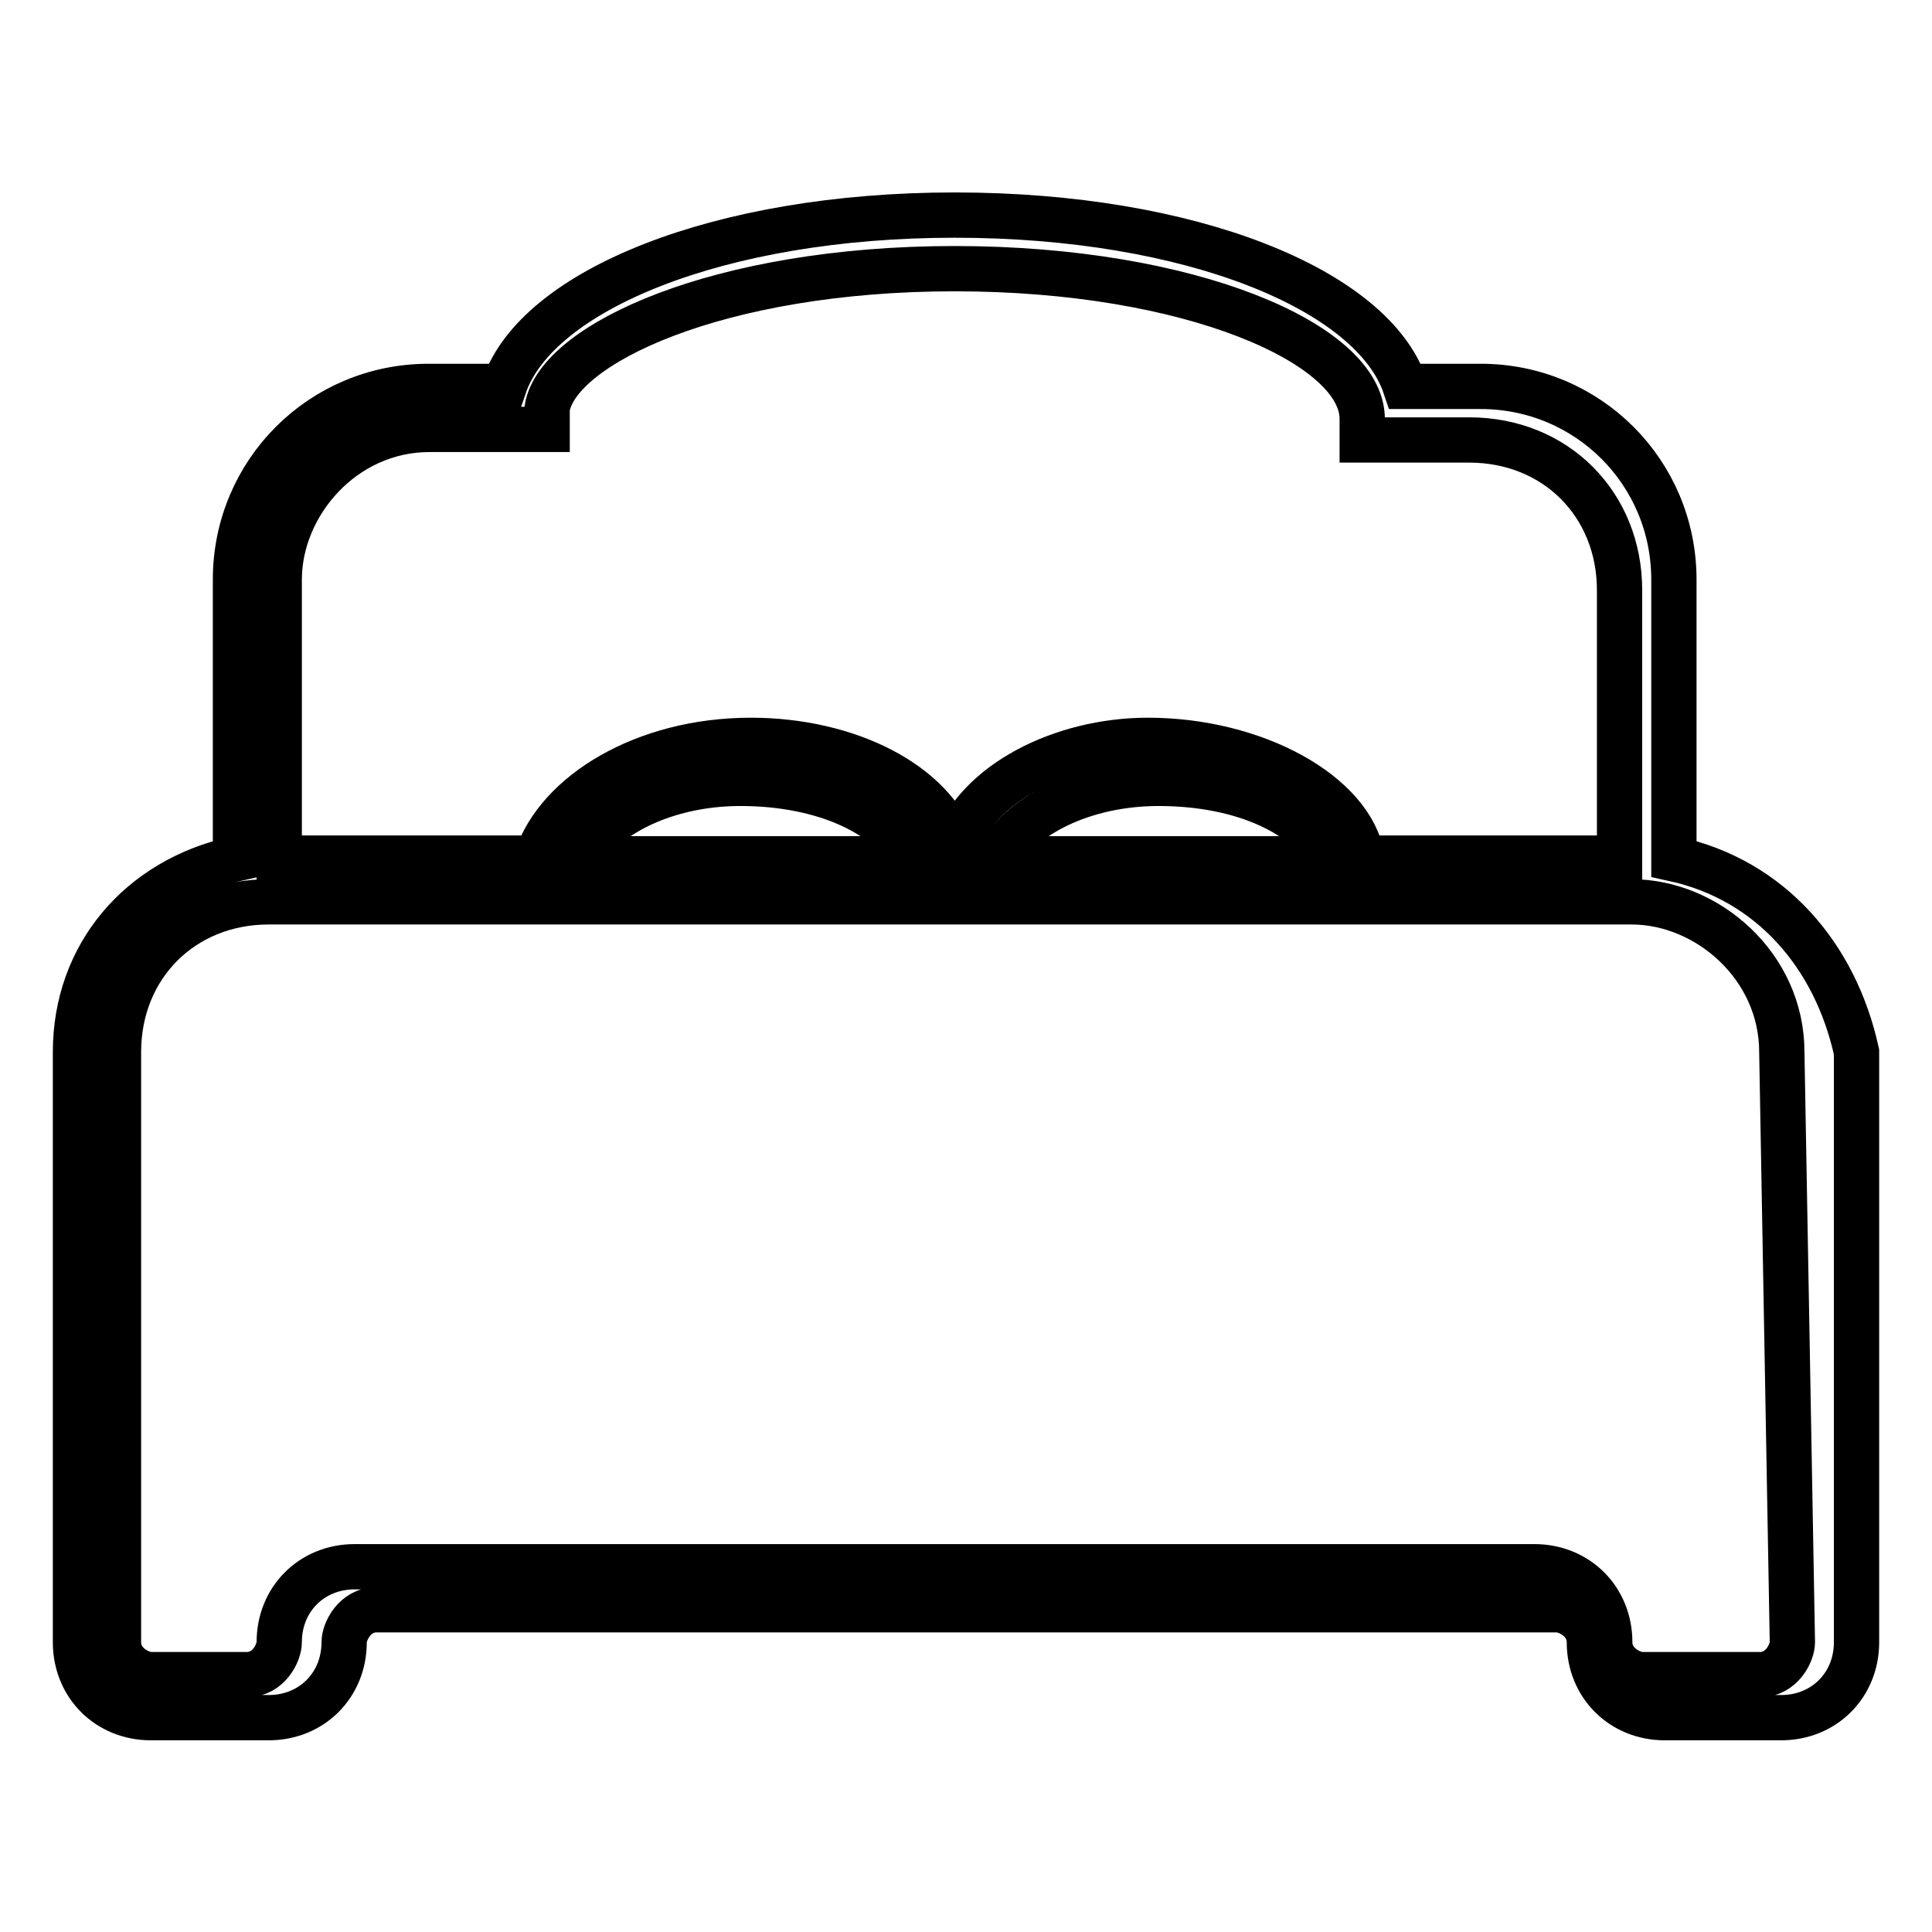 <?xml version="1.0" encoding="utf-8"?>
<!-- Svg Vector Icons : http://www.onlinewebfonts.com/icon -->
<!DOCTYPE svg PUBLIC "-//W3C//DTD SVG 1.1//EN" "http://www.w3.org/Graphics/SVG/1.1/DTD/svg11.dtd">
<svg version="1.1" xmlns="http://www.w3.org/2000/svg" xmlns:xlink="http://www.w3.org/1999/xlink" x="0px" y="0px" viewBox="0 0 256 256" enable-background="new 0 0 256 256" xml:space="preserve">
<g> <path stroke-width="6" fill-opacity="0" stroke="#000000"  d="M221.8,113.8v-37c0-14.2-11.4-25.6-25.6-25.6h-10c-4.3-12.8-28.4-22.7-59.7-22.7c-31.3,0-55.4,10-59.7,22.7 h-10c-14.2,0-25.6,11.4-25.6,25.6v37C18.5,116.6,10,126.6,10,139.4v78.2c0,5.7,4.3,10,10,10h15.6c5.7,0,10-4.3,10-10 c0-1.4,1.4-4.3,4.3-4.3h156.4c1.4,0,4.3,1.4,4.3,4.3c0,5.7,4.3,10,10,10H236c5.7,0,10-4.3,10-10v-78.2 C243.2,126.6,234.6,116.6,221.8,113.8L221.8,113.8z M37,76.8c0-10,8.5-19.9,19.9-19.9h15.6v-2.8c1.4-8.5,22.7-18.5,54-18.5 c31.3,0,54,10,54,19.9v2.8h14.2c11.4,0,19.9,8.5,19.9,19.9v35.5h-34.1c-1.4-8.5-14.2-15.6-28.4-15.6c-11.4,0-22.7,5.7-25.6,14.2 c-2.8-8.5-14.2-14.2-27-14.2c-14.2,0-25.6,7.1-28.4,15.6H37V76.8z M176.3,113.8h-44.1c2.8-5.7,11.4-10,21.3-10 C165,103.8,173.5,108.1,176.3,113.8L176.3,113.8z M120.9,113.8H76.8c2.8-5.7,11.4-10,21.3-10C109.5,103.8,118,108.1,120.9,113.8z  M237.5,217.6c0,1.4-1.4,4.3-4.3,4.3h-15.6c-1.4,0-4.3-1.4-4.3-4.3c0-5.7-4.3-10-10-10H47c-5.7,0-10,4.3-10,10 c0,1.4-1.4,4.3-4.3,4.3H20c-1.4,0-4.3-1.4-4.3-4.3v-78.2c0-11.4,8.5-19.9,19.9-19.9h180.6c10,0,19.9,8.5,19.9,19.9L237.5,217.6z"/></g>
</svg>